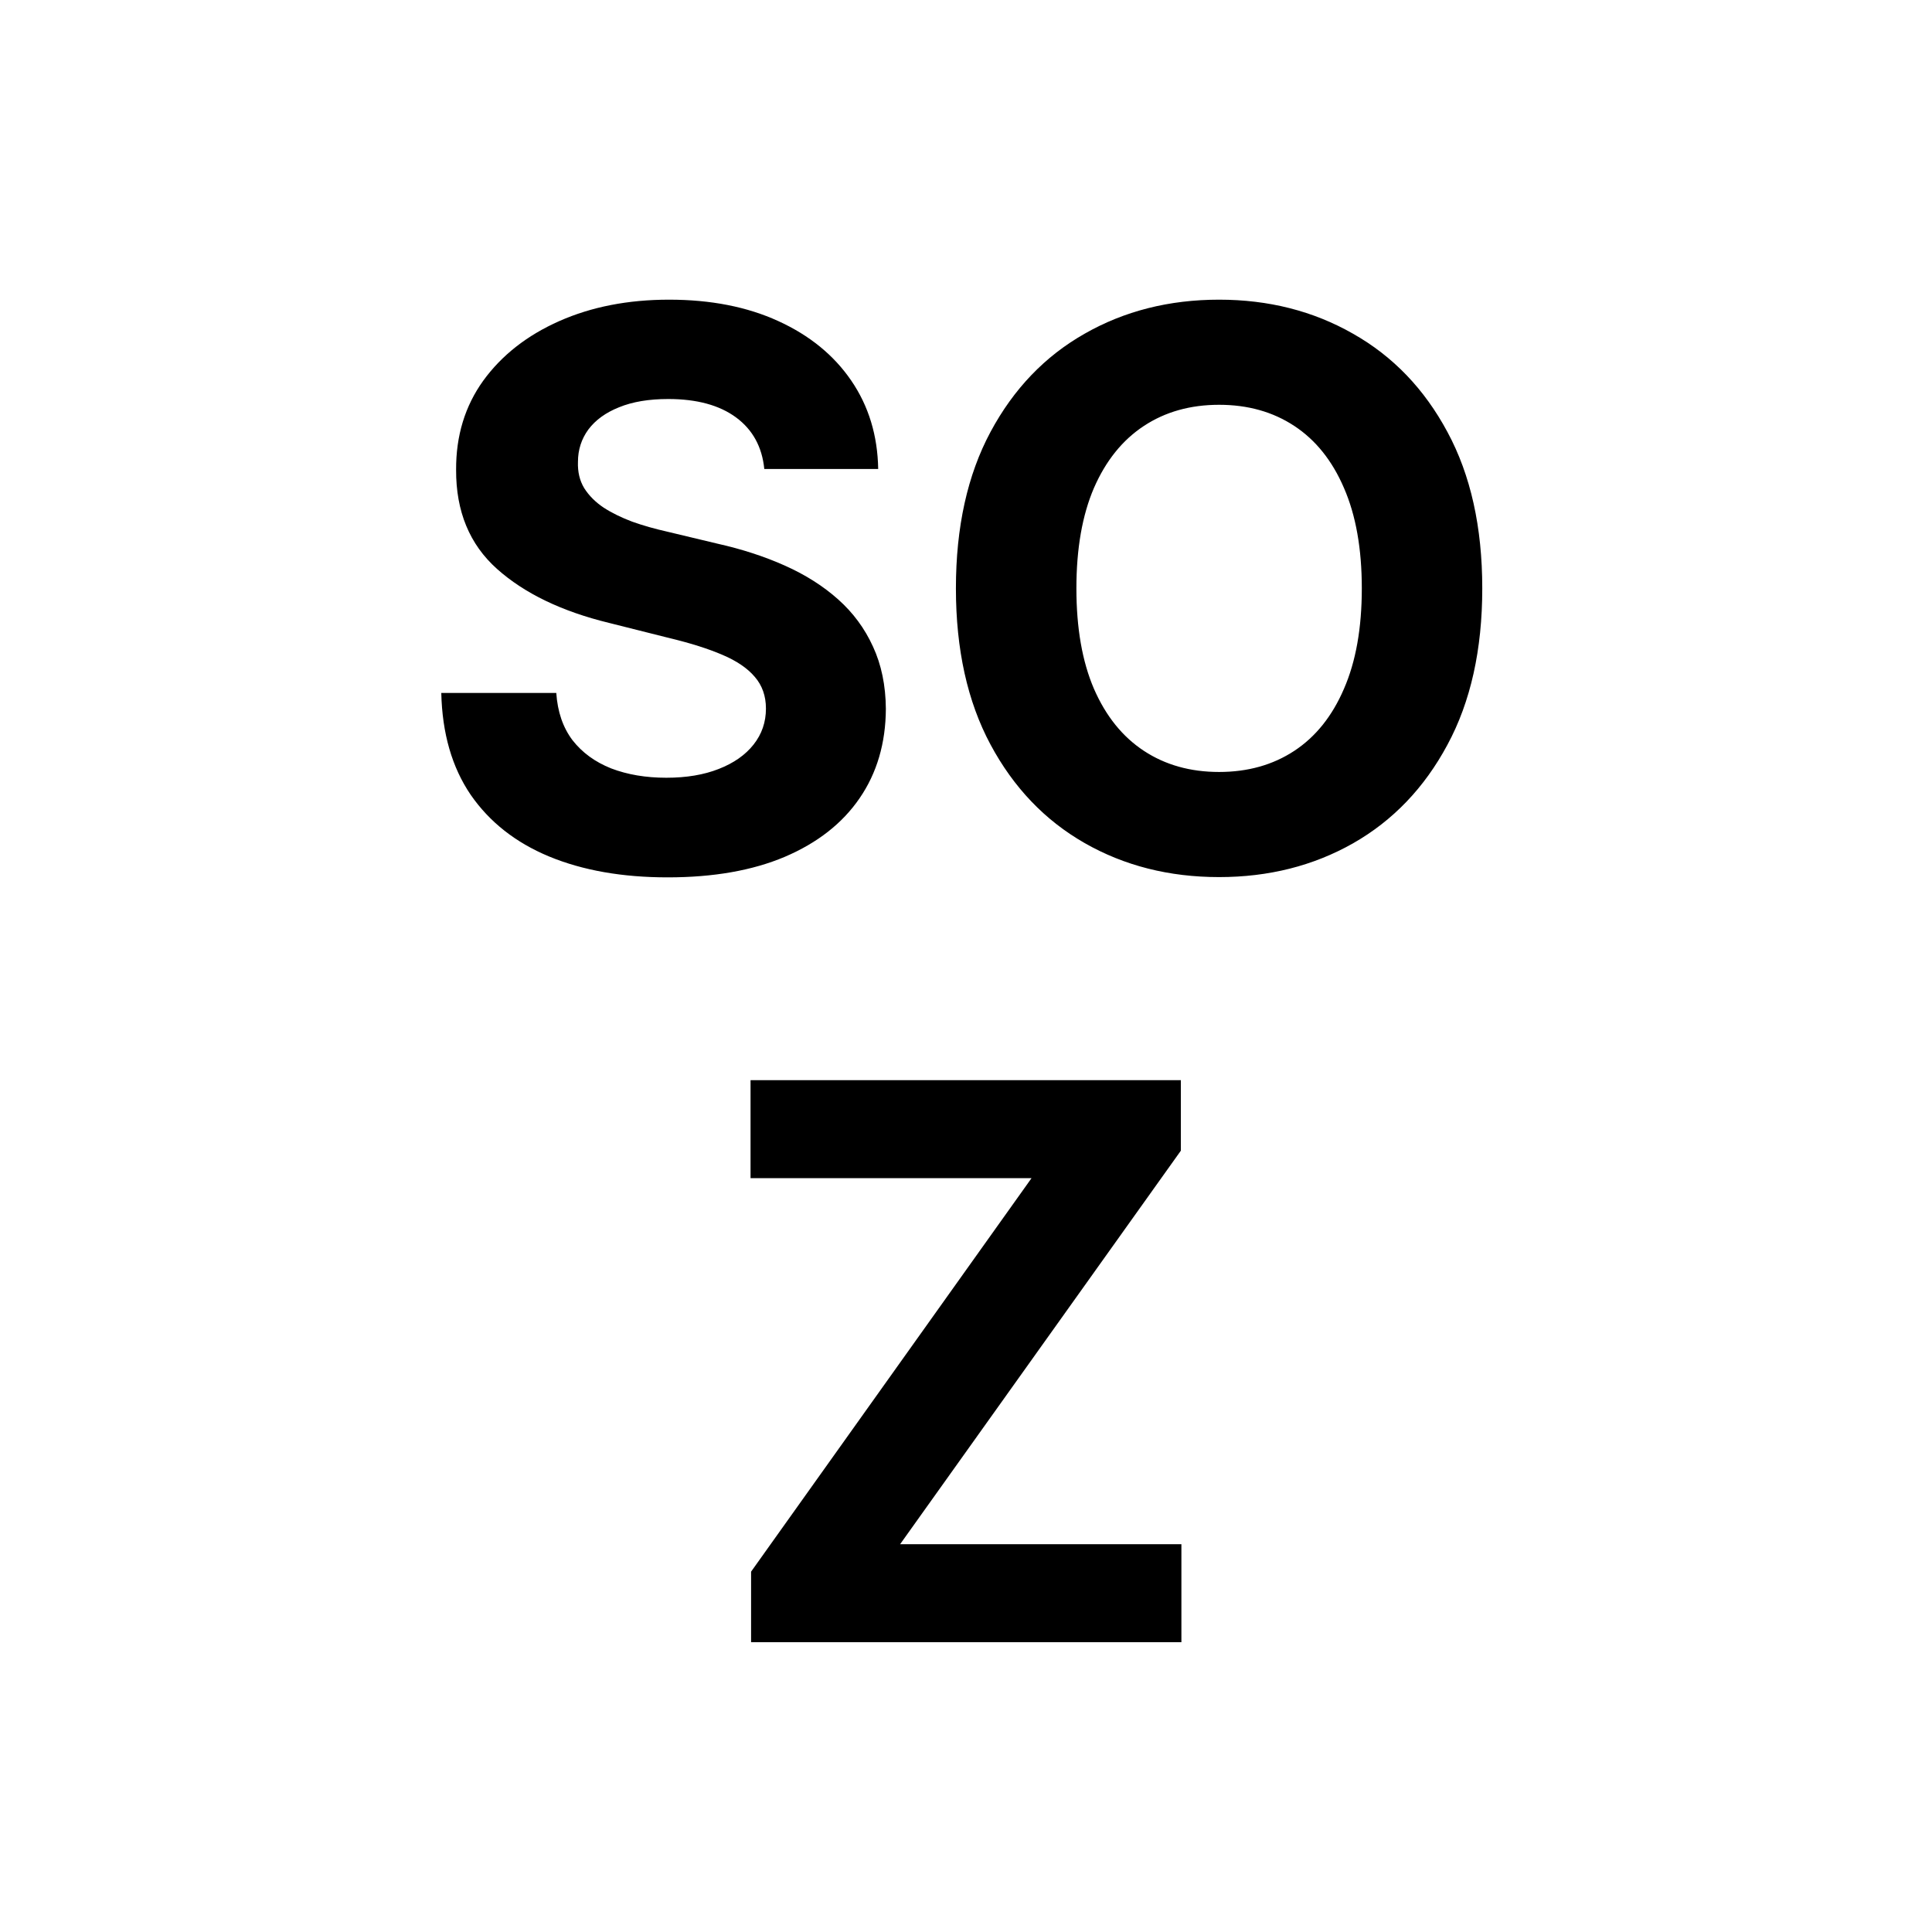 <svg width="100" height="100" viewBox="0 0 100 100" fill="none" xmlns="http://www.w3.org/2000/svg">
<path d="M39.56 24.276C39.446 23.13 38.958 22.24 38.097 21.605C37.235 20.971 36.065 20.653 34.588 20.653C33.584 20.653 32.737 20.796 32.045 21.079C31.354 21.354 30.824 21.738 30.454 22.23C30.095 22.723 29.915 23.281 29.915 23.906C29.896 24.427 30.005 24.882 30.241 25.27C30.488 25.658 30.824 25.994 31.25 26.278C31.676 26.553 32.169 26.794 32.727 27.003C33.286 27.202 33.883 27.372 34.517 27.514L37.131 28.139C38.4 28.423 39.564 28.802 40.625 29.276C41.686 29.749 42.604 30.331 43.381 31.023C44.157 31.714 44.758 32.528 45.185 33.466C45.62 34.403 45.843 35.478 45.852 36.69C45.843 38.471 45.388 40.014 44.489 41.321C43.599 42.618 42.311 43.627 40.625 44.347C38.949 45.057 36.927 45.412 34.56 45.412C32.211 45.412 30.166 45.052 28.423 44.332C26.69 43.613 25.336 42.547 24.361 41.136C23.395 39.716 22.888 37.959 22.841 35.867H28.793C28.859 36.842 29.138 37.656 29.631 38.31C30.133 38.954 30.8 39.441 31.634 39.773C32.476 40.095 33.428 40.256 34.489 40.256C35.53 40.256 36.435 40.104 37.202 39.801C37.978 39.498 38.58 39.077 39.006 38.537C39.432 37.997 39.645 37.377 39.645 36.676C39.645 36.023 39.451 35.474 39.062 35.028C38.684 34.583 38.125 34.205 37.386 33.892C36.657 33.58 35.762 33.295 34.702 33.04L31.534 32.244C29.081 31.648 27.145 30.715 25.724 29.446C24.304 28.177 23.599 26.468 23.608 24.318C23.599 22.557 24.067 21.018 25.014 19.702C25.971 18.385 27.282 17.358 28.949 16.619C30.616 15.881 32.51 15.511 34.631 15.511C36.79 15.511 38.674 15.881 40.284 16.619C41.903 17.358 43.163 18.385 44.062 19.702C44.962 21.018 45.426 22.543 45.455 24.276H39.56ZM76.722 30.454C76.722 33.627 76.121 36.326 74.918 38.551C73.725 40.776 72.096 42.476 70.032 43.651C67.977 44.815 65.666 45.398 63.1 45.398C60.515 45.398 58.195 44.811 56.14 43.636C54.085 42.462 52.461 40.762 51.268 38.537C50.075 36.312 49.478 33.617 49.478 30.454C49.478 27.282 50.075 24.583 51.268 22.358C52.461 20.133 54.085 18.438 56.14 17.273C58.195 16.099 60.515 15.511 63.1 15.511C65.666 15.511 67.977 16.099 70.032 17.273C72.096 18.438 73.725 20.133 74.918 22.358C76.121 24.583 76.722 27.282 76.722 30.454ZM70.487 30.454C70.487 28.4 70.179 26.667 69.563 25.256C68.957 23.845 68.1 22.775 66.992 22.046C65.884 21.316 64.587 20.952 63.1 20.952C61.613 20.952 60.316 21.316 59.208 22.046C58.1 22.775 57.238 23.845 56.623 25.256C56.017 26.667 55.714 28.4 55.714 30.454C55.714 32.51 56.017 34.242 56.623 35.653C57.238 37.064 58.1 38.135 59.208 38.864C60.316 39.593 61.613 39.957 63.1 39.957C64.587 39.957 65.884 39.593 66.992 38.864C68.1 38.135 68.957 37.064 69.563 35.653C70.179 34.242 70.487 32.51 70.487 30.454ZM38.876 85V81.349L53.393 60.98H38.848V55.909H61.12V59.56L46.589 79.929H61.149V85H38.876Z" fill="black"/>
</svg>
